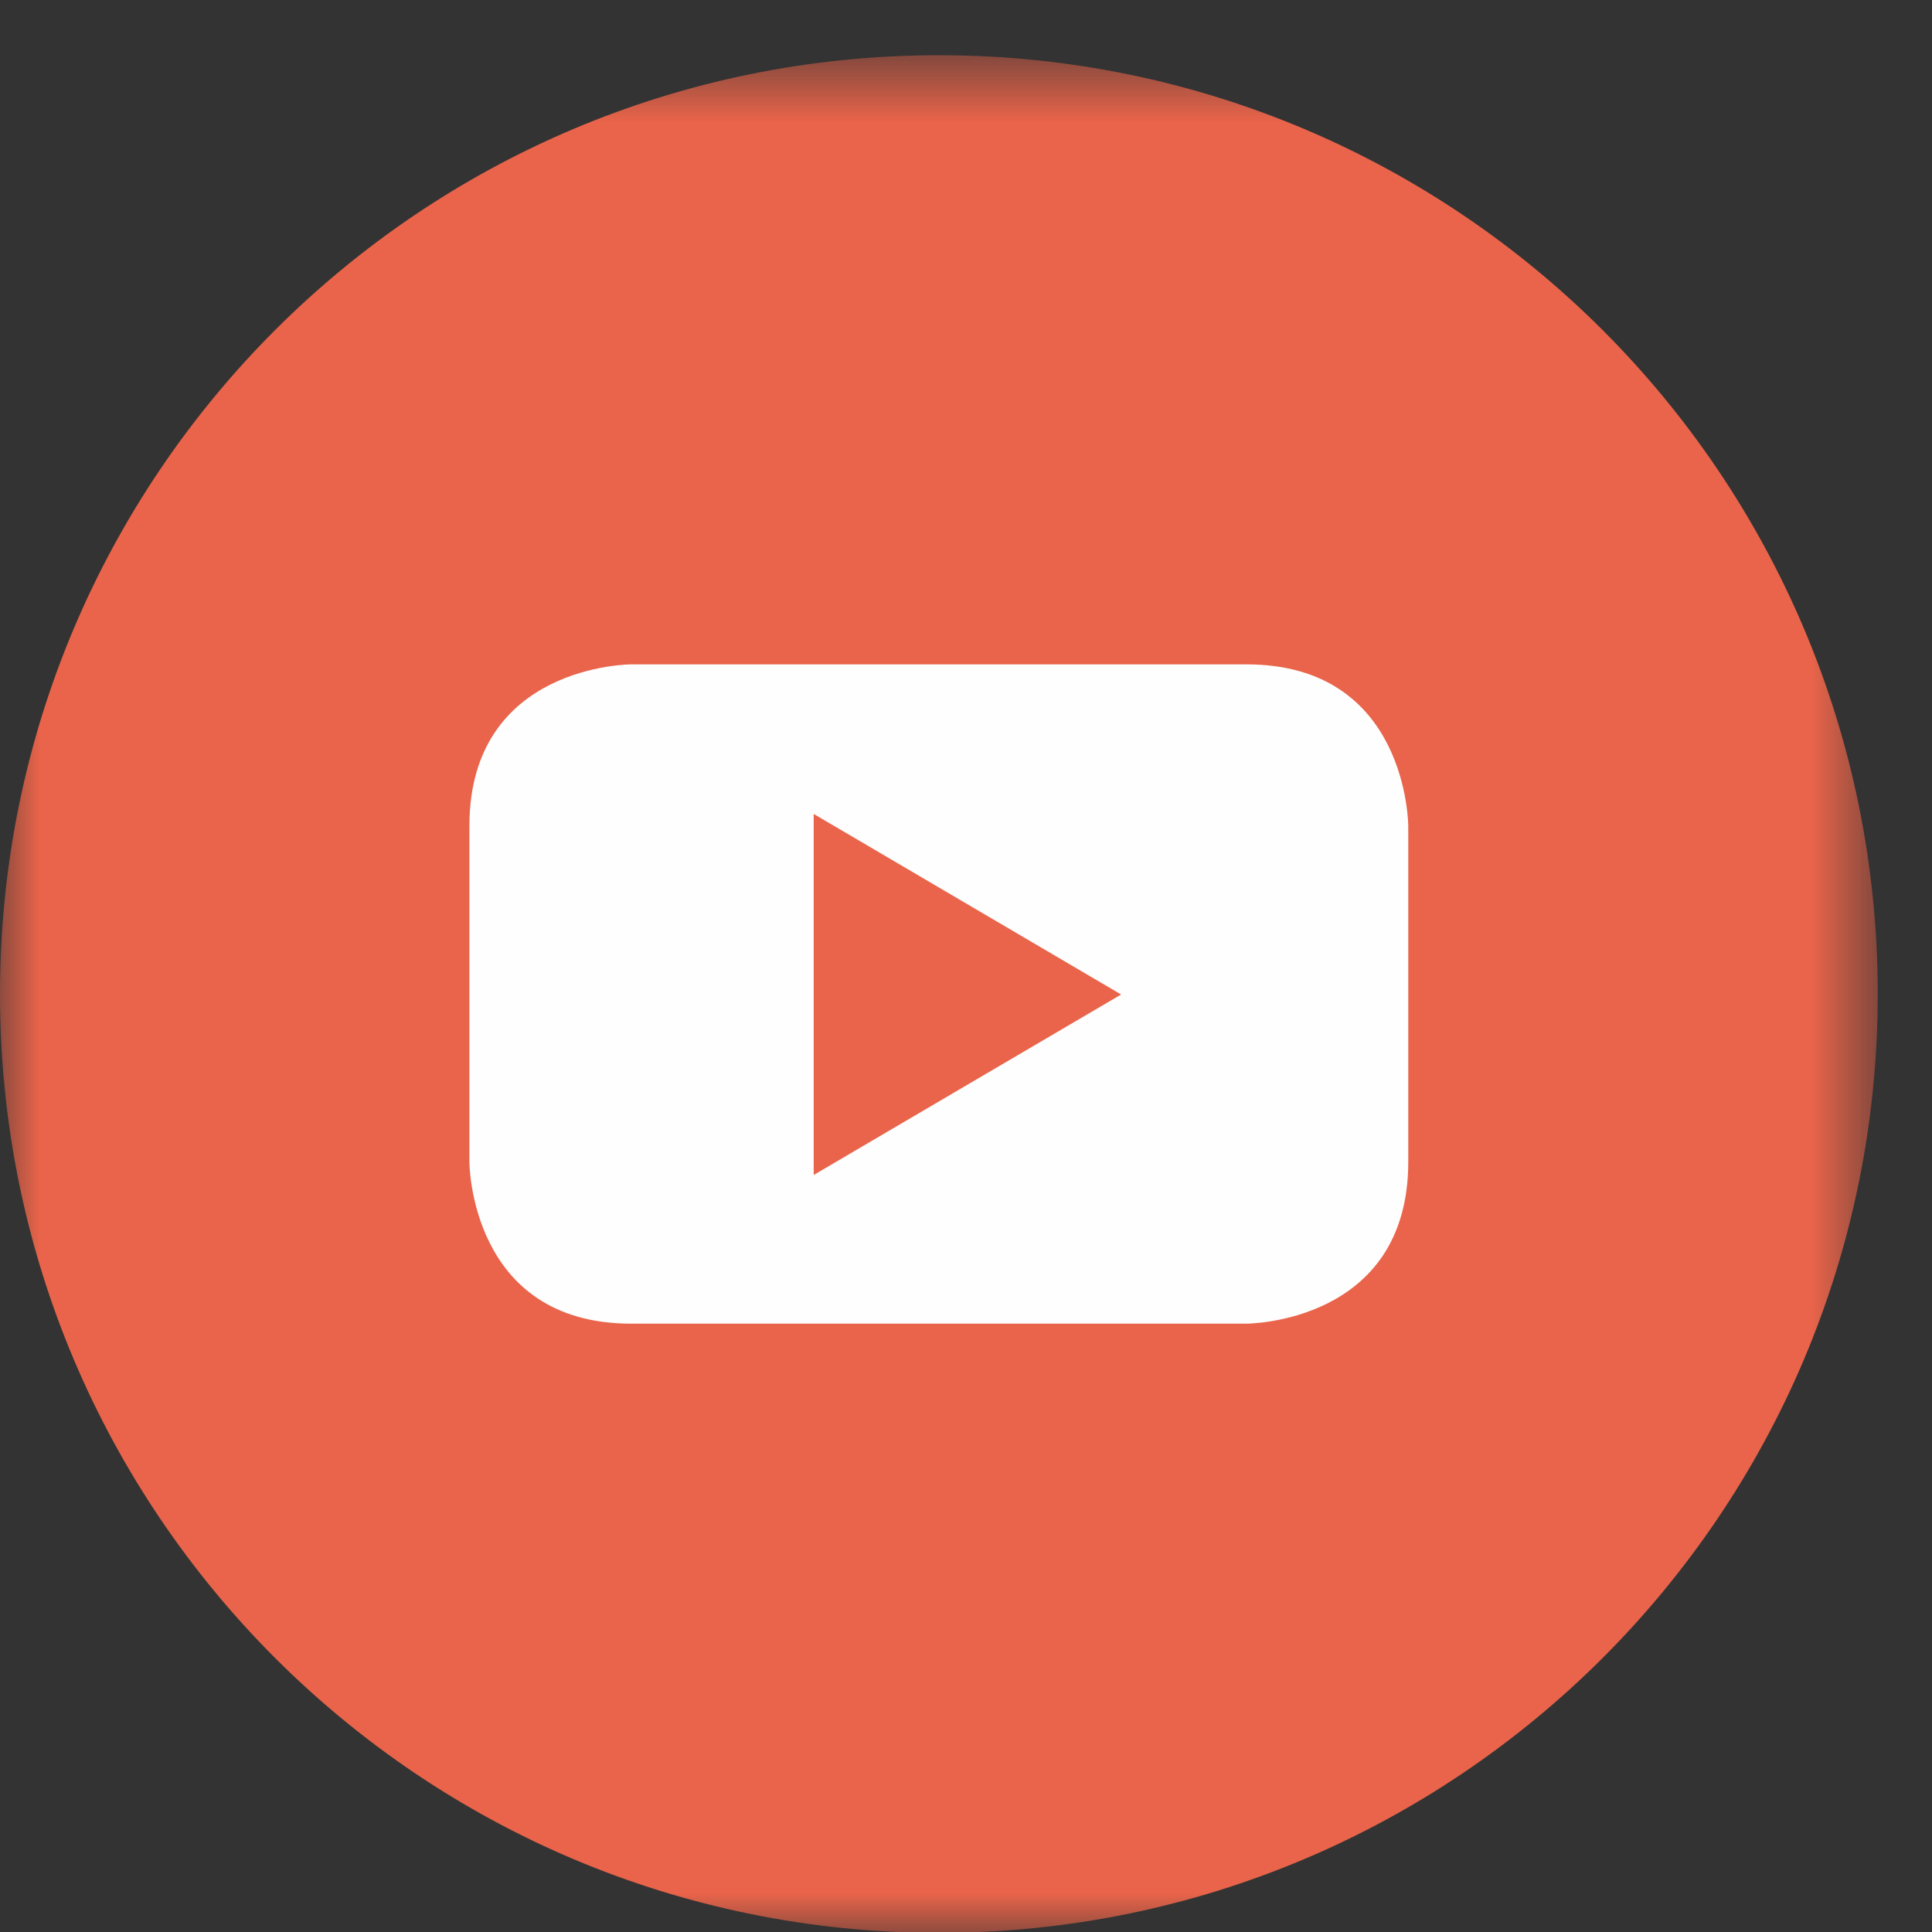 <?xml version="1.0" encoding="UTF-8" standalone="no"?>
<svg width="24px" height="24px" viewBox="0 0 24 24" version="1.1" xmlns="http://www.w3.org/2000/svg" xmlns:xlink="http://www.w3.org/1999/xlink">
    <rect x="0" y="0" width="24" height="24" fill="#333333" stroke="none"/>
    <!-- Generator: Sketch 39.1 (31720) - http://www.bohemiancoding.com/sketch -->
    <title>Page 1 Copy 3</title>
    <desc>Created with Sketch.</desc>
    <defs>
        <polygon id="path-1" points="11.663 24 0 24 0 0.675 11.663 0.675 23.326 0.675 23.326 24"/>
    </defs>
    <g id="Un-authenticated-(CommBank)" stroke="none" stroke-width="1" fill="none" fill-rule="evenodd">
        <g id="Tablet-Portrait" transform="translate(-116, -1933)">
            <g id="Global-footer" transform="translate(0, 1745)">
                <g id="Page-1-Copy-3" transform="translate(116, 188)">
                    <g id="Group-3" transform="translate(0, 0.011)">
                        <mask id="mask-2" fill="white">
                            <use xlink:href="#path-1"/>
                        </mask>
                        <g id="Clip-2"/>
                        <path d="M11.662,24 C18.104,24 23.326,18.778 23.326,12.337 C23.326,5.896 18.104,0.675 11.662,0.675 C5.222,0.675 -0,5.896 -0,12.337 C-0,18.778 5.222,24 11.662,24" id="Fill-1" fill="#E9644A" mask="url(#mask-2)"/>
                    </g>
                    <path d="M17.494,14.433 L17.494,10.263 C17.494,10.263 17.494,8.253 15.484,8.253 L7.841,8.253 C7.841,8.253 5.831,8.253 5.831,10.263 L5.831,14.433 C5.831,14.433 5.831,16.443 7.841,16.443 L15.484,16.443 C15.484,16.443 17.494,16.443 17.494,14.433 L17.494,14.433 Z M13.927,12.354 L10.108,14.596 L10.108,10.111 L13.927,12.354 Z" id="Fill-4" fill="#FEFEFE"/>
                </g>
            </g>
        </g>
    </g>
</svg>